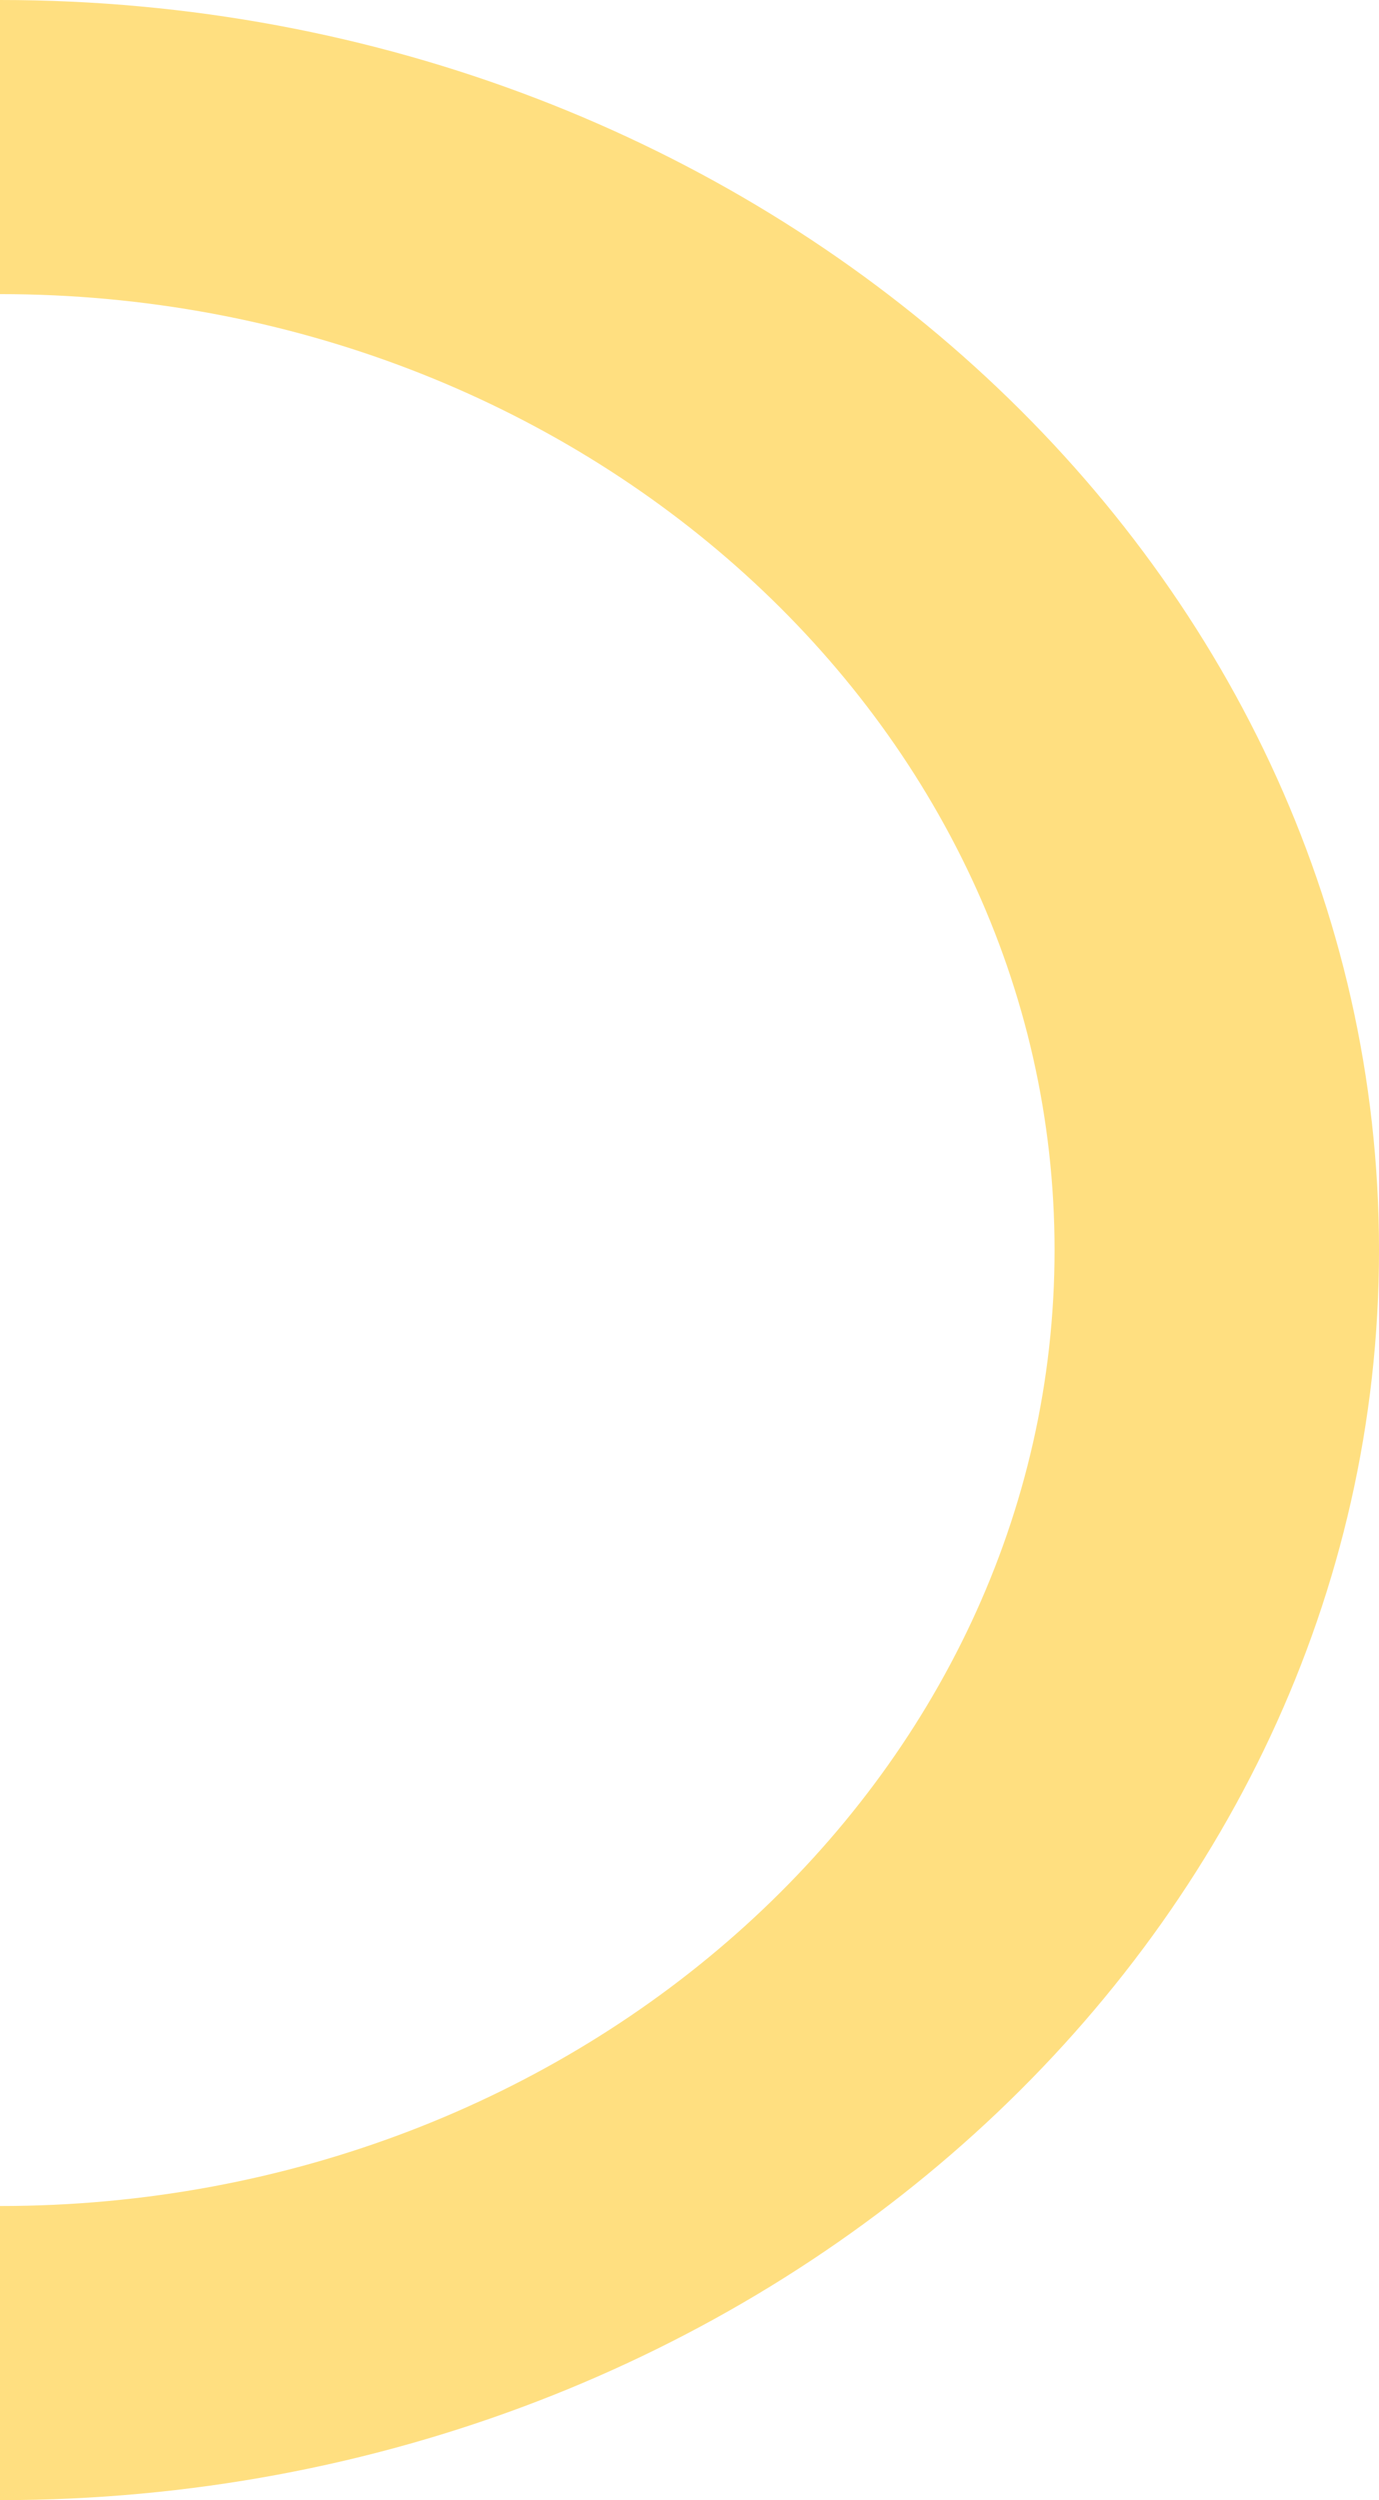 <svg width="160" height="290" viewBox="0 0 160 290" fill="none" xmlns="http://www.w3.org/2000/svg">
<path d="M0 290V255.885C67.464 255.885 122.356 206.14 122.356 145C122.356 83.86 67.464 34.115 0 34.115V0C88.236 0 160 65.059 160 145C160 224.941 88.236 290 0 290Z" fill="#FFDF80"/>
</svg>
